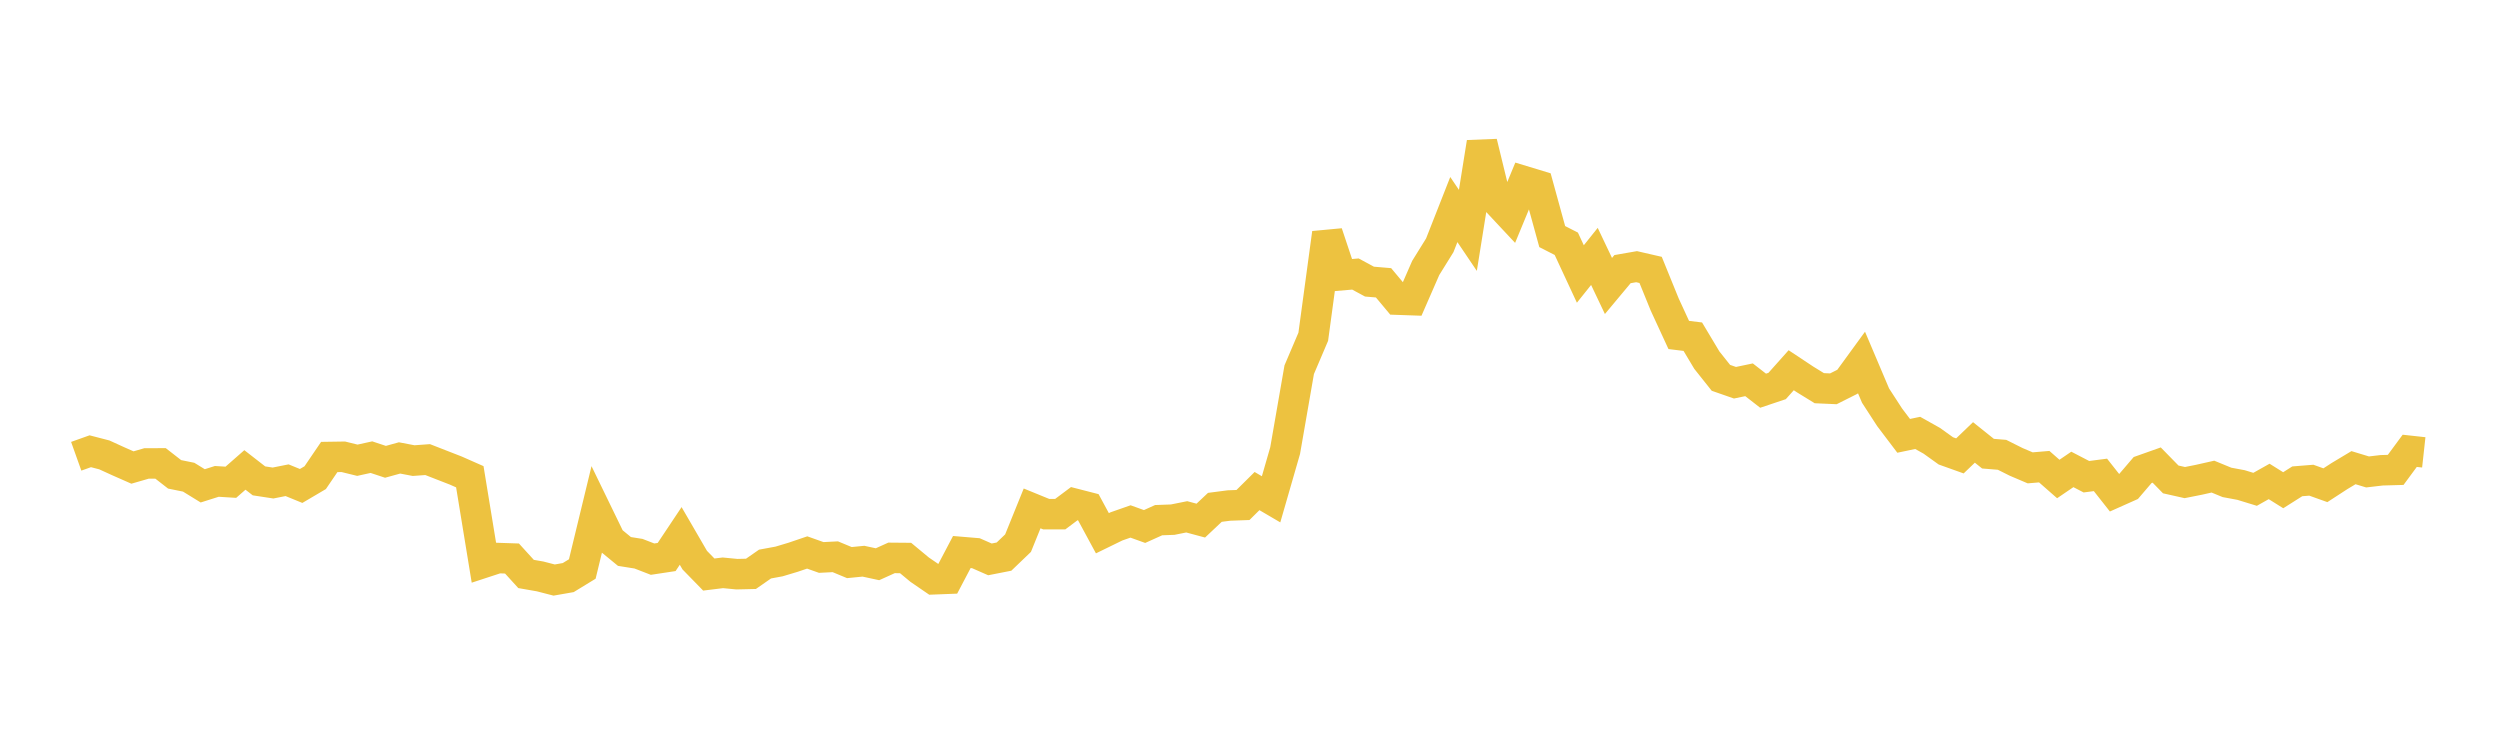 <svg width="164" height="48" xmlns="http://www.w3.org/2000/svg" xmlns:xlink="http://www.w3.org/1999/xlink"><path fill="none" stroke="rgb(237,194,64)" stroke-width="2" d="M5,29.931L5.922,29.602L6.844,29.841L7.766,30.262L8.689,30.669L9.611,30.402L10.533,30.399L11.455,31.117L12.377,31.304L13.299,31.871L14.222,31.579L15.144,31.636L16.066,30.828L16.988,31.545L17.91,31.686L18.832,31.502L19.754,31.879L20.677,31.335L21.599,29.979L22.521,29.965L23.443,30.192L24.365,29.989L25.287,30.295L26.21,30.04L27.132,30.216L28.054,30.149L28.976,30.509L29.898,30.868L30.82,31.275L31.743,36.91L32.665,36.608L33.587,36.639L34.509,37.652L35.431,37.813L36.353,38.051L37.275,37.89L38.198,37.326L39.12,33.52L40.042,35.419L40.964,36.176L41.886,36.323L42.808,36.68L43.731,36.54L44.653,35.157L45.575,36.745L46.497,37.69L47.419,37.577L48.341,37.666L49.263,37.644L50.186,37.002L51.108,36.832L52.03,36.555L52.952,36.242L53.874,36.57L54.796,36.523L55.719,36.906L56.641,36.815L57.563,37.014L58.485,36.597L59.407,36.605L60.329,37.37L61.251,38.002L62.174,37.966L63.096,36.213L64.018,36.29L64.94,36.695L65.862,36.514L66.784,35.63L67.707,33.351L68.629,33.728L69.551,33.729L70.473,33.039L71.395,33.276L72.317,34.981L73.24,34.53L74.162,34.207L75.084,34.539L76.006,34.123L76.928,34.089L77.85,33.904L78.772,34.152L79.695,33.282L80.617,33.162L81.539,33.128L82.461,32.214L83.383,32.755L84.305,29.56L85.228,24.253L86.15,22.09L87.072,15.289L87.994,18.055L88.916,17.976L89.838,18.474L90.76,18.552L91.683,19.657L92.605,19.689L93.527,17.578L94.449,16.092L95.371,13.747L96.293,15.113L97.216,9.345L98.138,13.131L99.06,14.116L99.982,11.886L100.904,12.166L101.826,15.52L102.749,15.991L103.671,17.974L104.593,16.821L105.515,18.76L106.437,17.655L107.359,17.494L108.281,17.706L109.204,19.975L110.126,21.974L111.048,22.087L111.97,23.627L112.892,24.786L113.814,25.107L114.737,24.914L115.659,25.63L116.581,25.321L117.503,24.287L118.425,24.898L119.347,25.465L120.269,25.506L121.192,25.043L122.114,23.777L123.036,25.951L123.958,27.373L124.88,28.591L125.802,28.398L126.725,28.916L127.647,29.577L128.569,29.907L129.491,29.023L130.413,29.761L131.335,29.836L132.257,30.298L133.18,30.691L134.102,30.613L135.024,31.422L135.946,30.794L136.868,31.273L137.79,31.153L138.713,32.324L139.635,31.912L140.557,30.834L141.479,30.507L142.401,31.45L143.323,31.657L144.246,31.474L145.168,31.266L146.09,31.645L147.012,31.817L147.934,32.1L148.856,31.582L149.778,32.159L150.701,31.575L151.623,31.501L152.545,31.831L153.467,31.232L154.389,30.679L155.311,30.959L156.234,30.851L157.156,30.825L158.078,29.574L159,29.675"></path></svg>